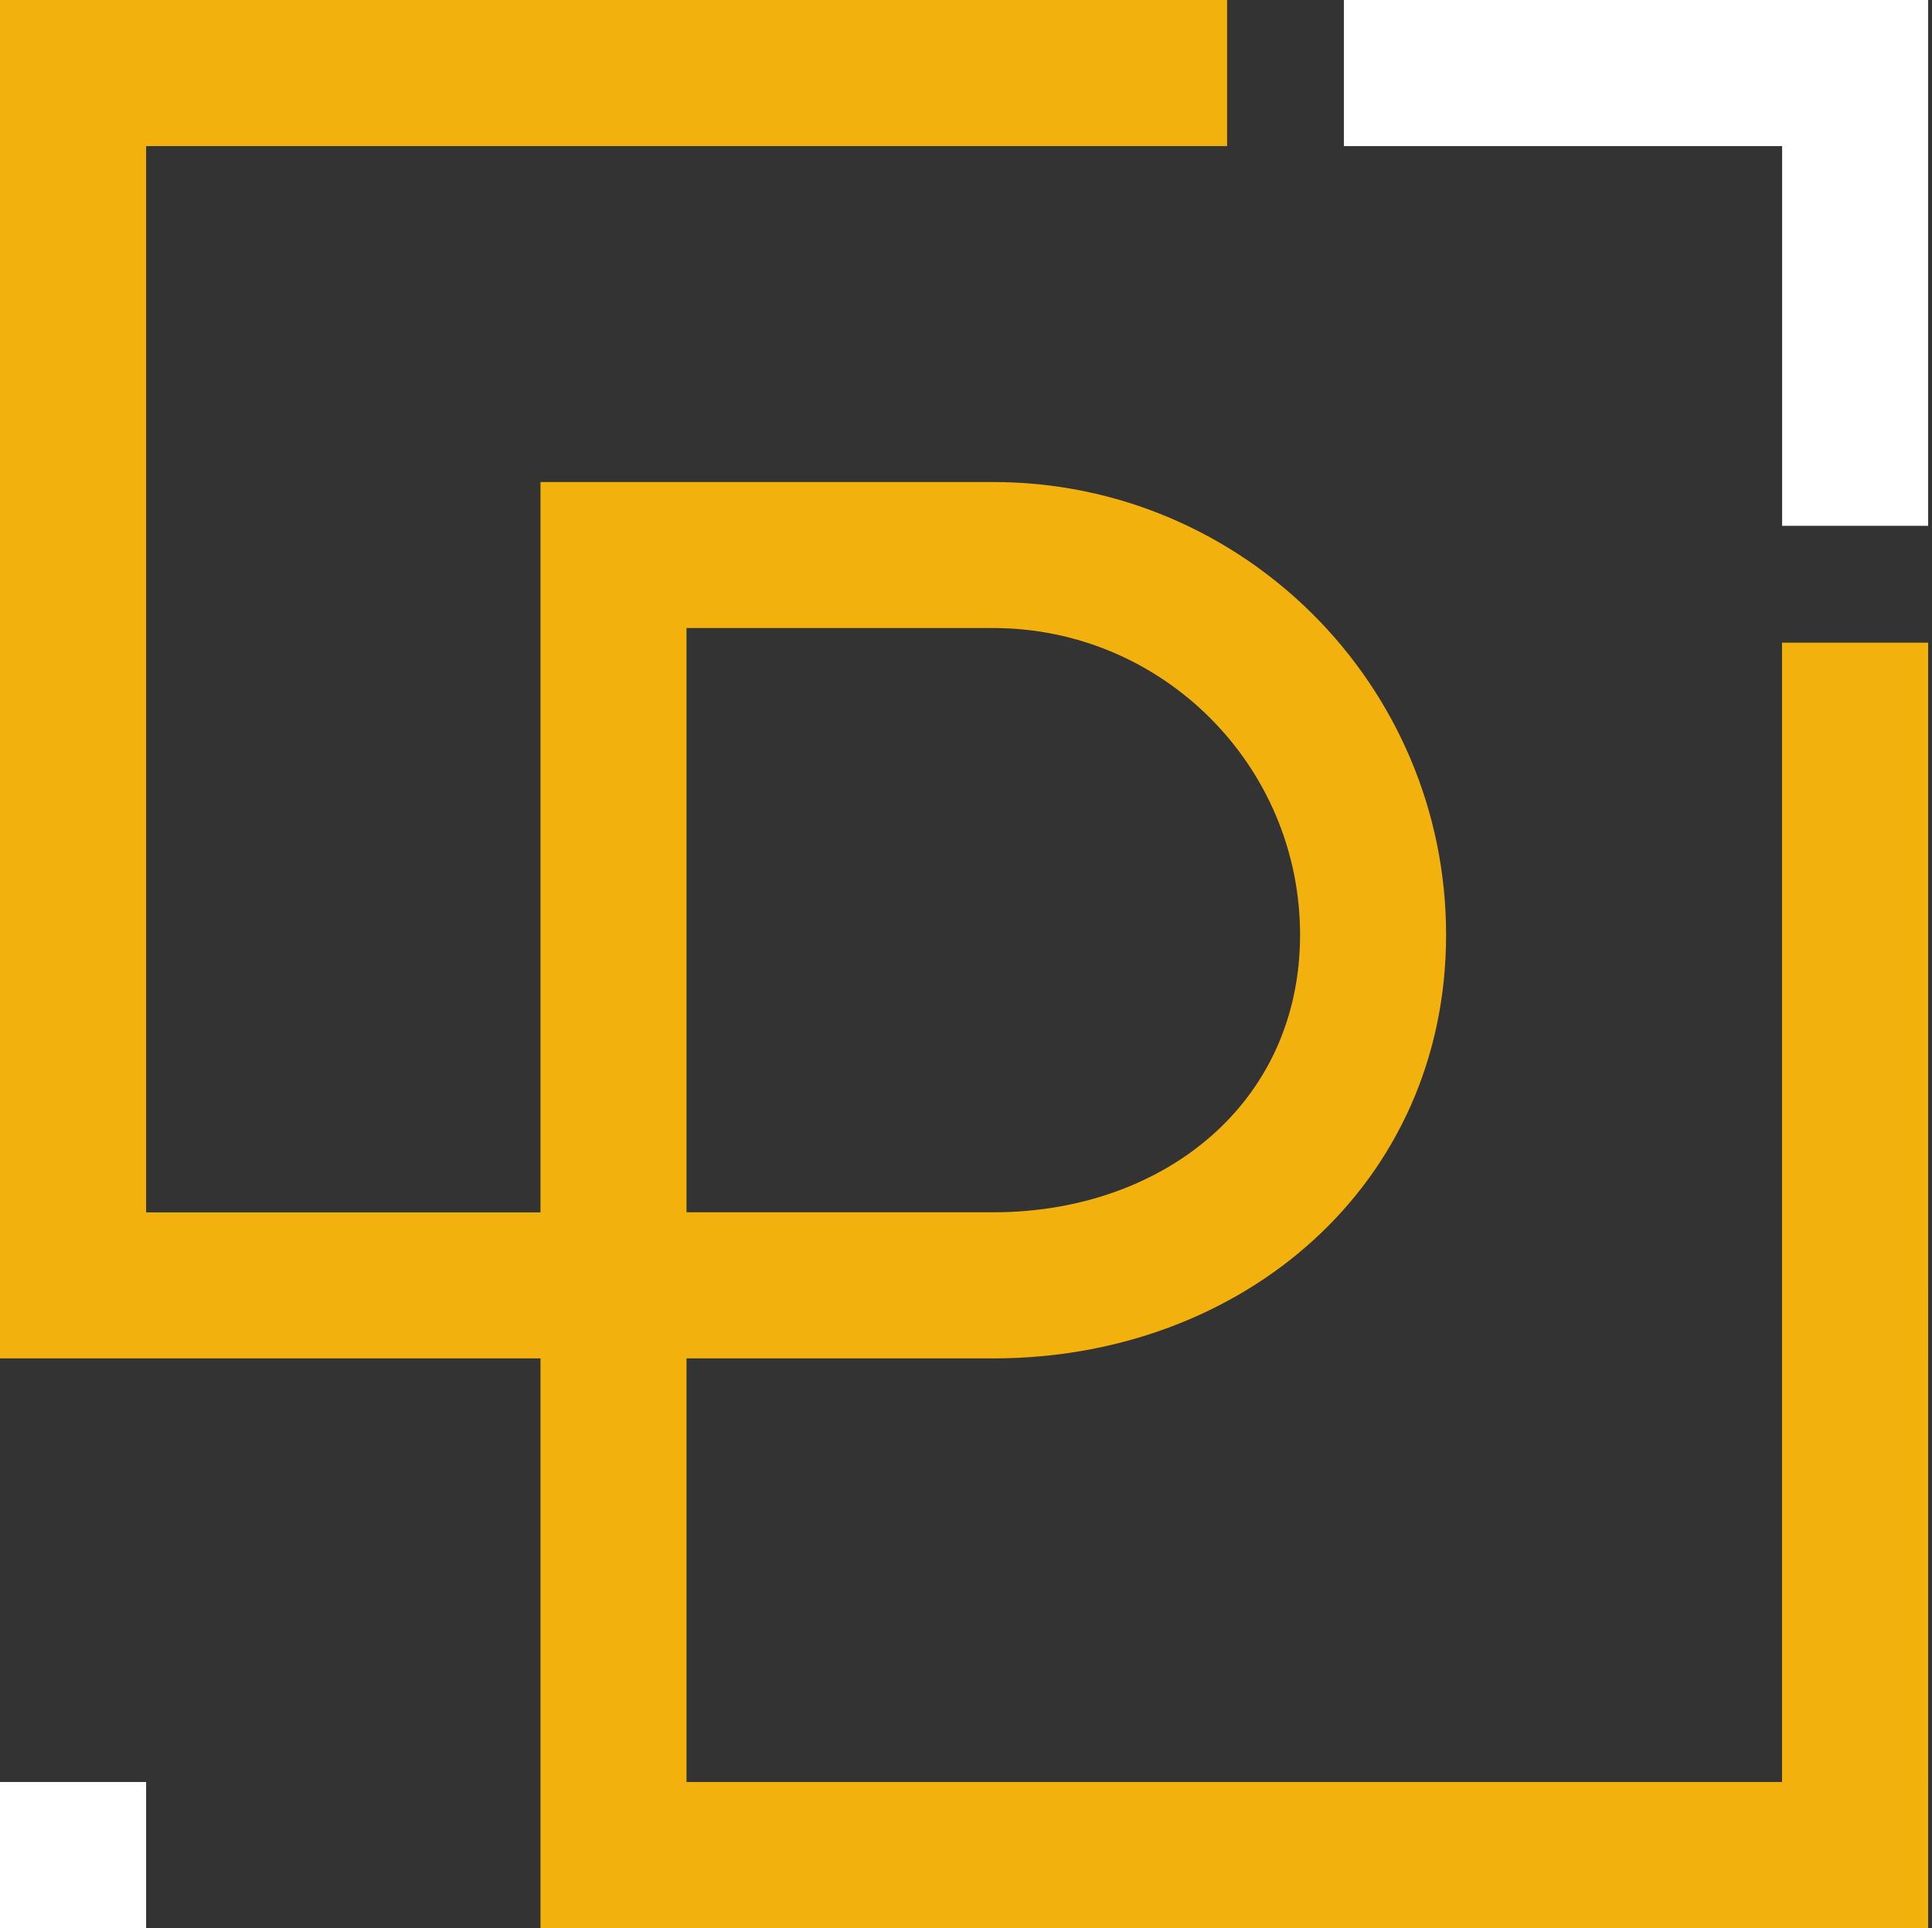 <?xml version="1.0" encoding="utf-8"?>
<!-- Generator: Adobe Illustrator 25.2.3, SVG Export Plug-In . SVG Version: 6.00 Build 0)  -->
<svg version="1.1" id="Layer_1" xmlns="http://www.w3.org/2000/svg" xmlns:xlink="http://www.w3.org/1999/xlink" x="0px" y="0px"
	 viewBox="0 0 206 205.59" style="enable-background:new 0 0 206 205.59;" xml:space="preserve">
<rect x="0" y="0" width="206" height="205.59" fill="#333333" stroke="none"/>
<style type="text/css">
	.st0{fill:#FFFFFF;}
	.st1{fill:#F2B10C;}
</style>
<path class="st0" d="M354.45,47.57c7.74,4.53,13.76,10.91,18.09,19.13c4.32,8.23,6.48,17.56,6.48,28.02
	c0,10.46-2.16,19.8-6.48,28.02c-4.32,8.23-10.35,14.6-18.09,19.13c-7.74,4.53-16.62,6.8-26.66,6.8c-7.11,0-13.77-1.19-19.97-3.56
	c-6.2-2.37-11.33-5.71-15.37-10.04v58.97h-23.42V43.08h20.91l0.21,13.8c4.04-5.02,9.34-8.96,15.89-11.81
	c6.55-2.86,13.8-4.29,21.75-4.29C337.82,40.78,346.71,43.04,354.45,47.57z M346.82,118.25c5.85-6.06,8.78-13.91,8.78-23.52
	c0-9.62-2.93-17.46-8.78-23.52c-5.86-6.06-13.45-9.1-22.79-9.1c-9.2,0-16.76,3.03-22.69,9.1c-5.93,6.06-8.89,13.91-8.89,23.52
	c0,9.62,2.96,17.46,8.89,23.52c5.92,6.06,13.49,9.1,22.69,9.1C333.36,127.34,340.96,124.31,346.82,118.25z"/>
<path class="st0" d="M504.06,43.08v103.3h-20.91l-0.21-13.8c-4.05,5.02-9.34,8.96-15.89,11.81c-6.55,2.86-13.8,4.29-21.75,4.29
	c-10.04,0-18.92-2.27-26.66-6.8c-7.74-4.53-13.77-10.91-18.09-19.13c-4.32-8.22-6.48-17.56-6.48-28.02
	c0-10.45,2.16-19.79,6.48-28.02c4.32-8.22,10.35-14.6,18.09-19.13c7.74-4.53,16.62-6.8,26.66-6.8c7.95,0,15.19,1.43,21.75,4.29
	c6.55,2.86,11.85,6.8,15.89,11.81l0.21-13.8H504.06z M471.86,118.25c5.85-6.06,8.78-13.91,8.78-23.52c0-9.62-2.93-17.46-8.78-23.52
	c-5.85-6.06-13.45-9.1-22.79-9.1c-9.34,0-16.94,3.03-22.79,9.1c-5.85,6.06-8.78,13.91-8.78,23.52c0,9.62,2.93,17.46,8.78,23.52
	c5.85,6.06,13.45,9.1,22.79,9.1C458.4,127.34,466,124.31,471.86,118.25z"/>
<path class="st0" d="M617.91,47.57c7.74,4.53,13.77,10.91,18.09,19.13c4.32,8.23,6.48,17.56,6.48,28.02
	c0,10.46-2.16,19.8-6.48,28.02c-4.32,8.23-10.35,14.6-18.09,19.13c-7.74,4.53-16.62,6.8-26.66,6.8c-7.11,0-13.77-1.19-19.97-3.56
	c-6.2-2.37-11.33-5.71-15.37-10.04v58.97h-23.42V43.08h20.91l0.21,13.8c4.04-5.02,9.34-8.96,15.89-11.81
	c6.55-2.86,13.8-4.29,21.75-4.29C601.29,40.78,610.17,43.04,617.91,47.57z M610.28,118.25c5.86-6.06,8.78-13.91,8.78-23.52
	c0-9.62-2.93-17.46-8.78-23.52c-5.85-6.06-13.45-9.1-22.79-9.1c-9.2,0-16.76,3.03-22.69,9.1c-5.93,6.06-8.89,13.91-8.89,23.52
	c0,9.62,2.96,17.46,8.89,23.52c5.92,6.06,13.48,9.1,22.69,9.1C596.82,127.34,604.42,124.31,610.28,118.25z"/>
<path class="st0" d="M731.35,142.82c-4.05,1.81-7.84,3.1-11.4,3.87c-3.55,0.76-7.49,1.15-11.81,1.15c-10.87,0-19.24-3.14-25.09-9.41
	c-5.85-6.27-8.78-15.47-8.78-27.6V62.94h-19.45V43.08h19.45V16.1l23.21-2.51v29.48h29.69v19.86h-29.69v47.88
	c0,5.3,1.22,9.34,3.66,12.13c2.44,2.79,6.03,4.18,10.77,4.18c4.18,0,8.5-1.05,12.96-3.14L731.35,142.82z"/>
<path class="st1" d="M749.75,24.78c-2.79-2.72-4.18-6.1-4.18-10.14c0-4.32,1.39-7.84,4.18-10.56C752.53,1.36,756.09,0,760.41,0
	c4.46,0,8.12,1.36,10.98,4.08c2.86,2.72,4.29,6.24,4.29,10.56c0,4.05-1.43,7.42-4.29,10.14c-2.86,2.72-6.52,4.08-10.98,4.08
	C756.09,28.86,752.53,27.5,749.75,24.78z"/>
<rect x="748.7" y="43.08" class="st0" width="23.42" height="103.3"/>
<path class="st0" d="M904.06,0v146.37h-20.91l-0.21-13.8c-4.05,5.02-9.38,8.96-16,11.81c-6.62,2.86-13.98,4.29-22.06,4.29
	c-9.76,0-18.47-2.23-26.14-6.69c-7.67-4.46-13.7-10.77-18.09-18.92c-4.39-8.15-6.59-17.6-6.59-28.33c0-10.73,2.19-20.18,6.59-28.33
	c4.39-8.16,10.42-14.46,18.09-18.92c7.67-4.46,16.38-6.69,26.14-6.69c7.39,0,14.15,1.19,20.28,3.55c6.13,2.37,11.29,5.65,15.47,9.83
	V0H904.06z M871.86,118.25c5.85-6.06,8.78-13.91,8.78-23.52c0-9.62-2.93-17.46-8.78-23.52c-5.85-6.06-13.45-9.1-22.79-9.1
	c-9.34,0-16.94,3.03-22.79,9.1c-5.85,6.06-8.78,13.91-8.78,23.52c0,9.62,2.93,17.46,8.78,23.52c5.85,6.06,13.45,9.1,22.79,9.1
	C858.4,127.34,866,124.31,871.86,118.25z"/>
<path class="st0" d="M951.94,141.67c-8.36-4.67-14.81-11.08-19.34-19.24c-4.53-8.15-6.79-17.39-6.79-27.71
	c0-10.31,2.26-19.55,6.79-27.71c4.53-8.15,10.98-14.57,19.34-19.24c8.36-4.67,18.05-7,29.07-7c10.87,0,20.49,2.34,28.85,7
	c8.36,4.67,14.81,11.08,19.34,19.24c4.53,8.15,6.8,17.39,6.8,27.71c0,10.32-2.27,19.55-6.8,27.71
	c-4.53,8.15-10.98,14.57-19.34,19.24c-8.36,4.67-17.98,7-28.85,7C969.99,148.67,960.31,146.34,951.94,141.67z M997.63,122.95
	c4.81-2.93,8.5-6.87,11.08-11.81c2.58-4.95,3.87-10.42,3.87-16.41c0-5.99-1.29-11.46-3.87-16.41c-2.58-4.95-6.27-8.89-11.08-11.81
	c-4.81-2.93-10.35-4.39-16.62-4.39c-6.27,0-11.81,1.46-16.63,4.39c-4.81,2.93-8.54,6.87-11.19,11.81
	c-2.65,4.95-3.97,10.42-3.97,16.41c0,6,1.32,11.47,3.97,16.41c2.65,4.95,6.38,8.89,11.19,11.81c4.81,2.93,10.35,4.39,16.63,4.39
	C987.28,127.34,992.82,125.88,997.63,122.95z"/>
<rect y="190.02" class="st0" width="15.58" height="15.58"/>
<polygon class="st0" points="143.29,0 143.29,15.58 190.02,15.58 190.02,56.07 205.59,56.07 205.59,0 "/>
<path class="st1" d="M190.02,190.02H73.2v-35.82v-6.23v-3.12h32.71c26.62,0,48.28-18.54,48.28-45.17S132.53,51.4,105.91,51.4H57.63
	v77.88H15.58V15.58h115.26V0H0v144.85h57.63v3.12v6.23v51.4h147.96V68.53h-15.58V190.02z M73.2,66.97h32.71
	c18.03,0,32.71,14.67,32.71,32.71s-14.67,29.59-32.71,29.59H73.2V66.97z"/>
</svg>
